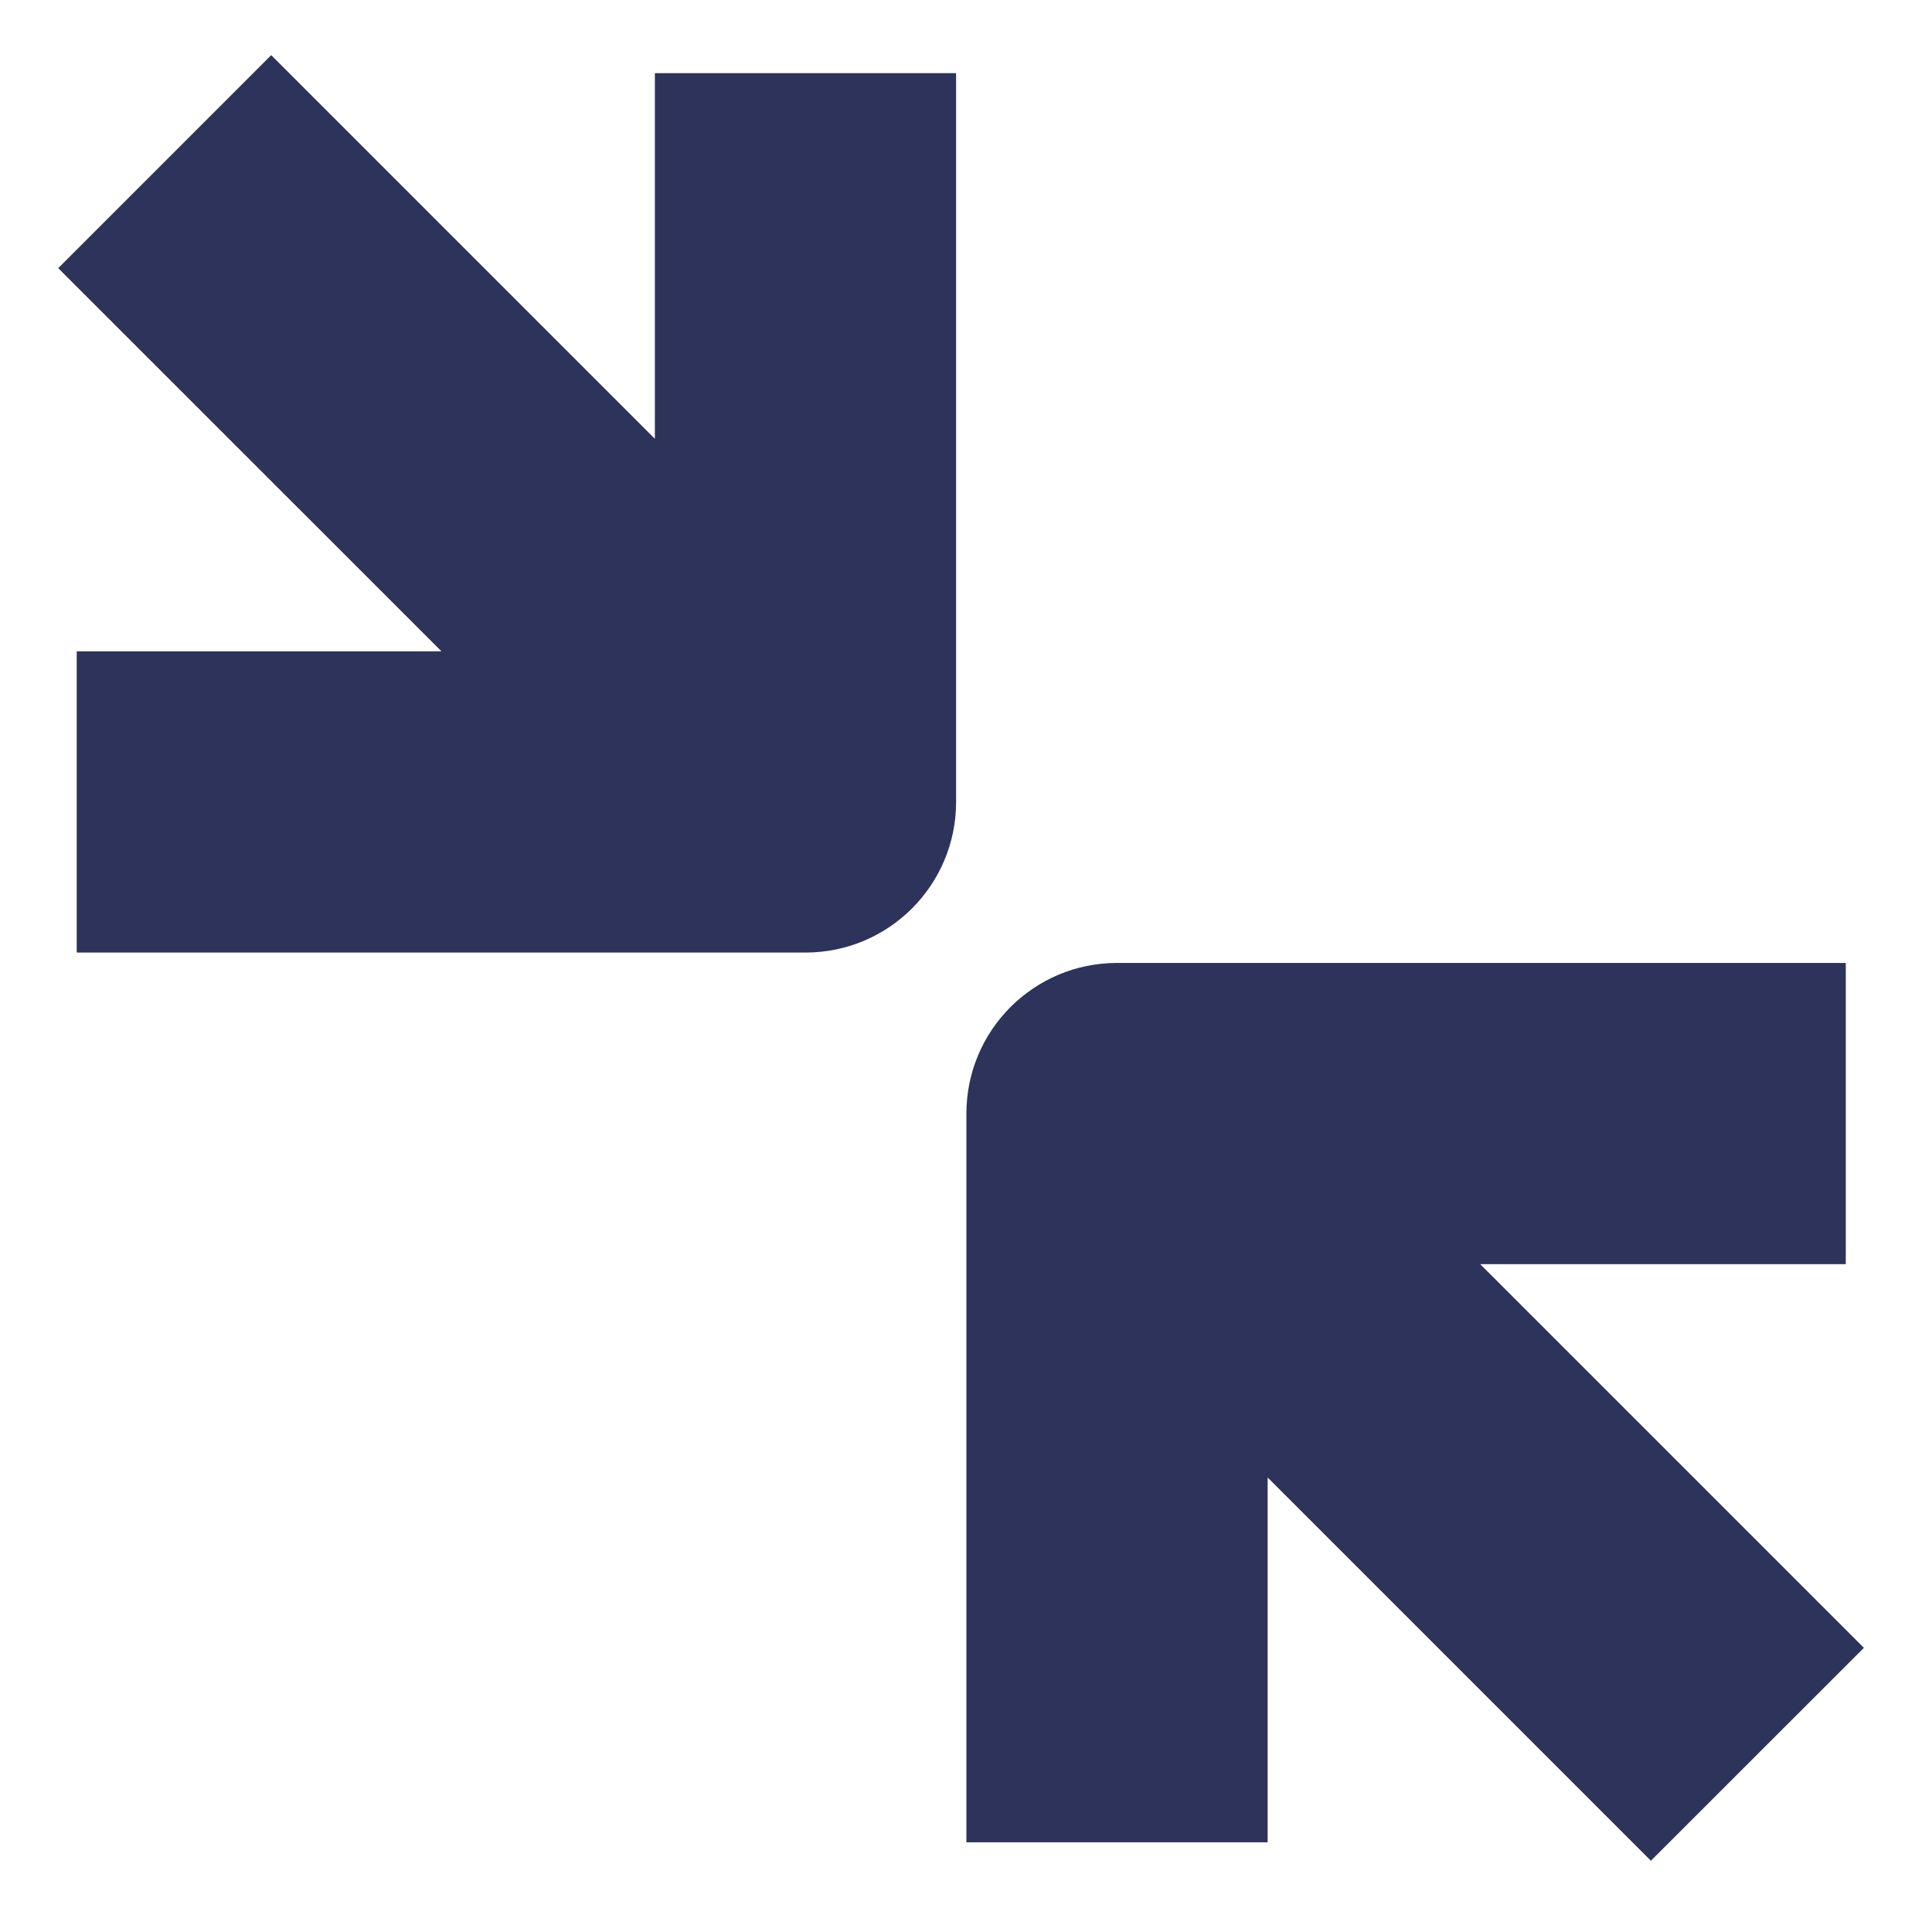 <svg width="24" height="24" viewBox="0 0 24 24" fill="none" xmlns="http://www.w3.org/2000/svg">
<path d="M11.877 0.909V9.962C11.877 10.996 11.039 11.833 10.006 11.833L0.953 11.833L0.953 8.091H5.484L0.723 3.331L3.369 0.685L8.135 5.451L8.135 0.909L11.877 0.909Z" fill="#2E335B"/>
<path d="M22.929 11.962H13.876C12.843 11.962 12.005 12.799 12.005 13.833V22.886L15.747 22.886L15.747 18.354L20.508 23.115L23.154 20.47L18.388 15.704H22.929V11.962Z" fill="#2E335B"/>
</svg>
